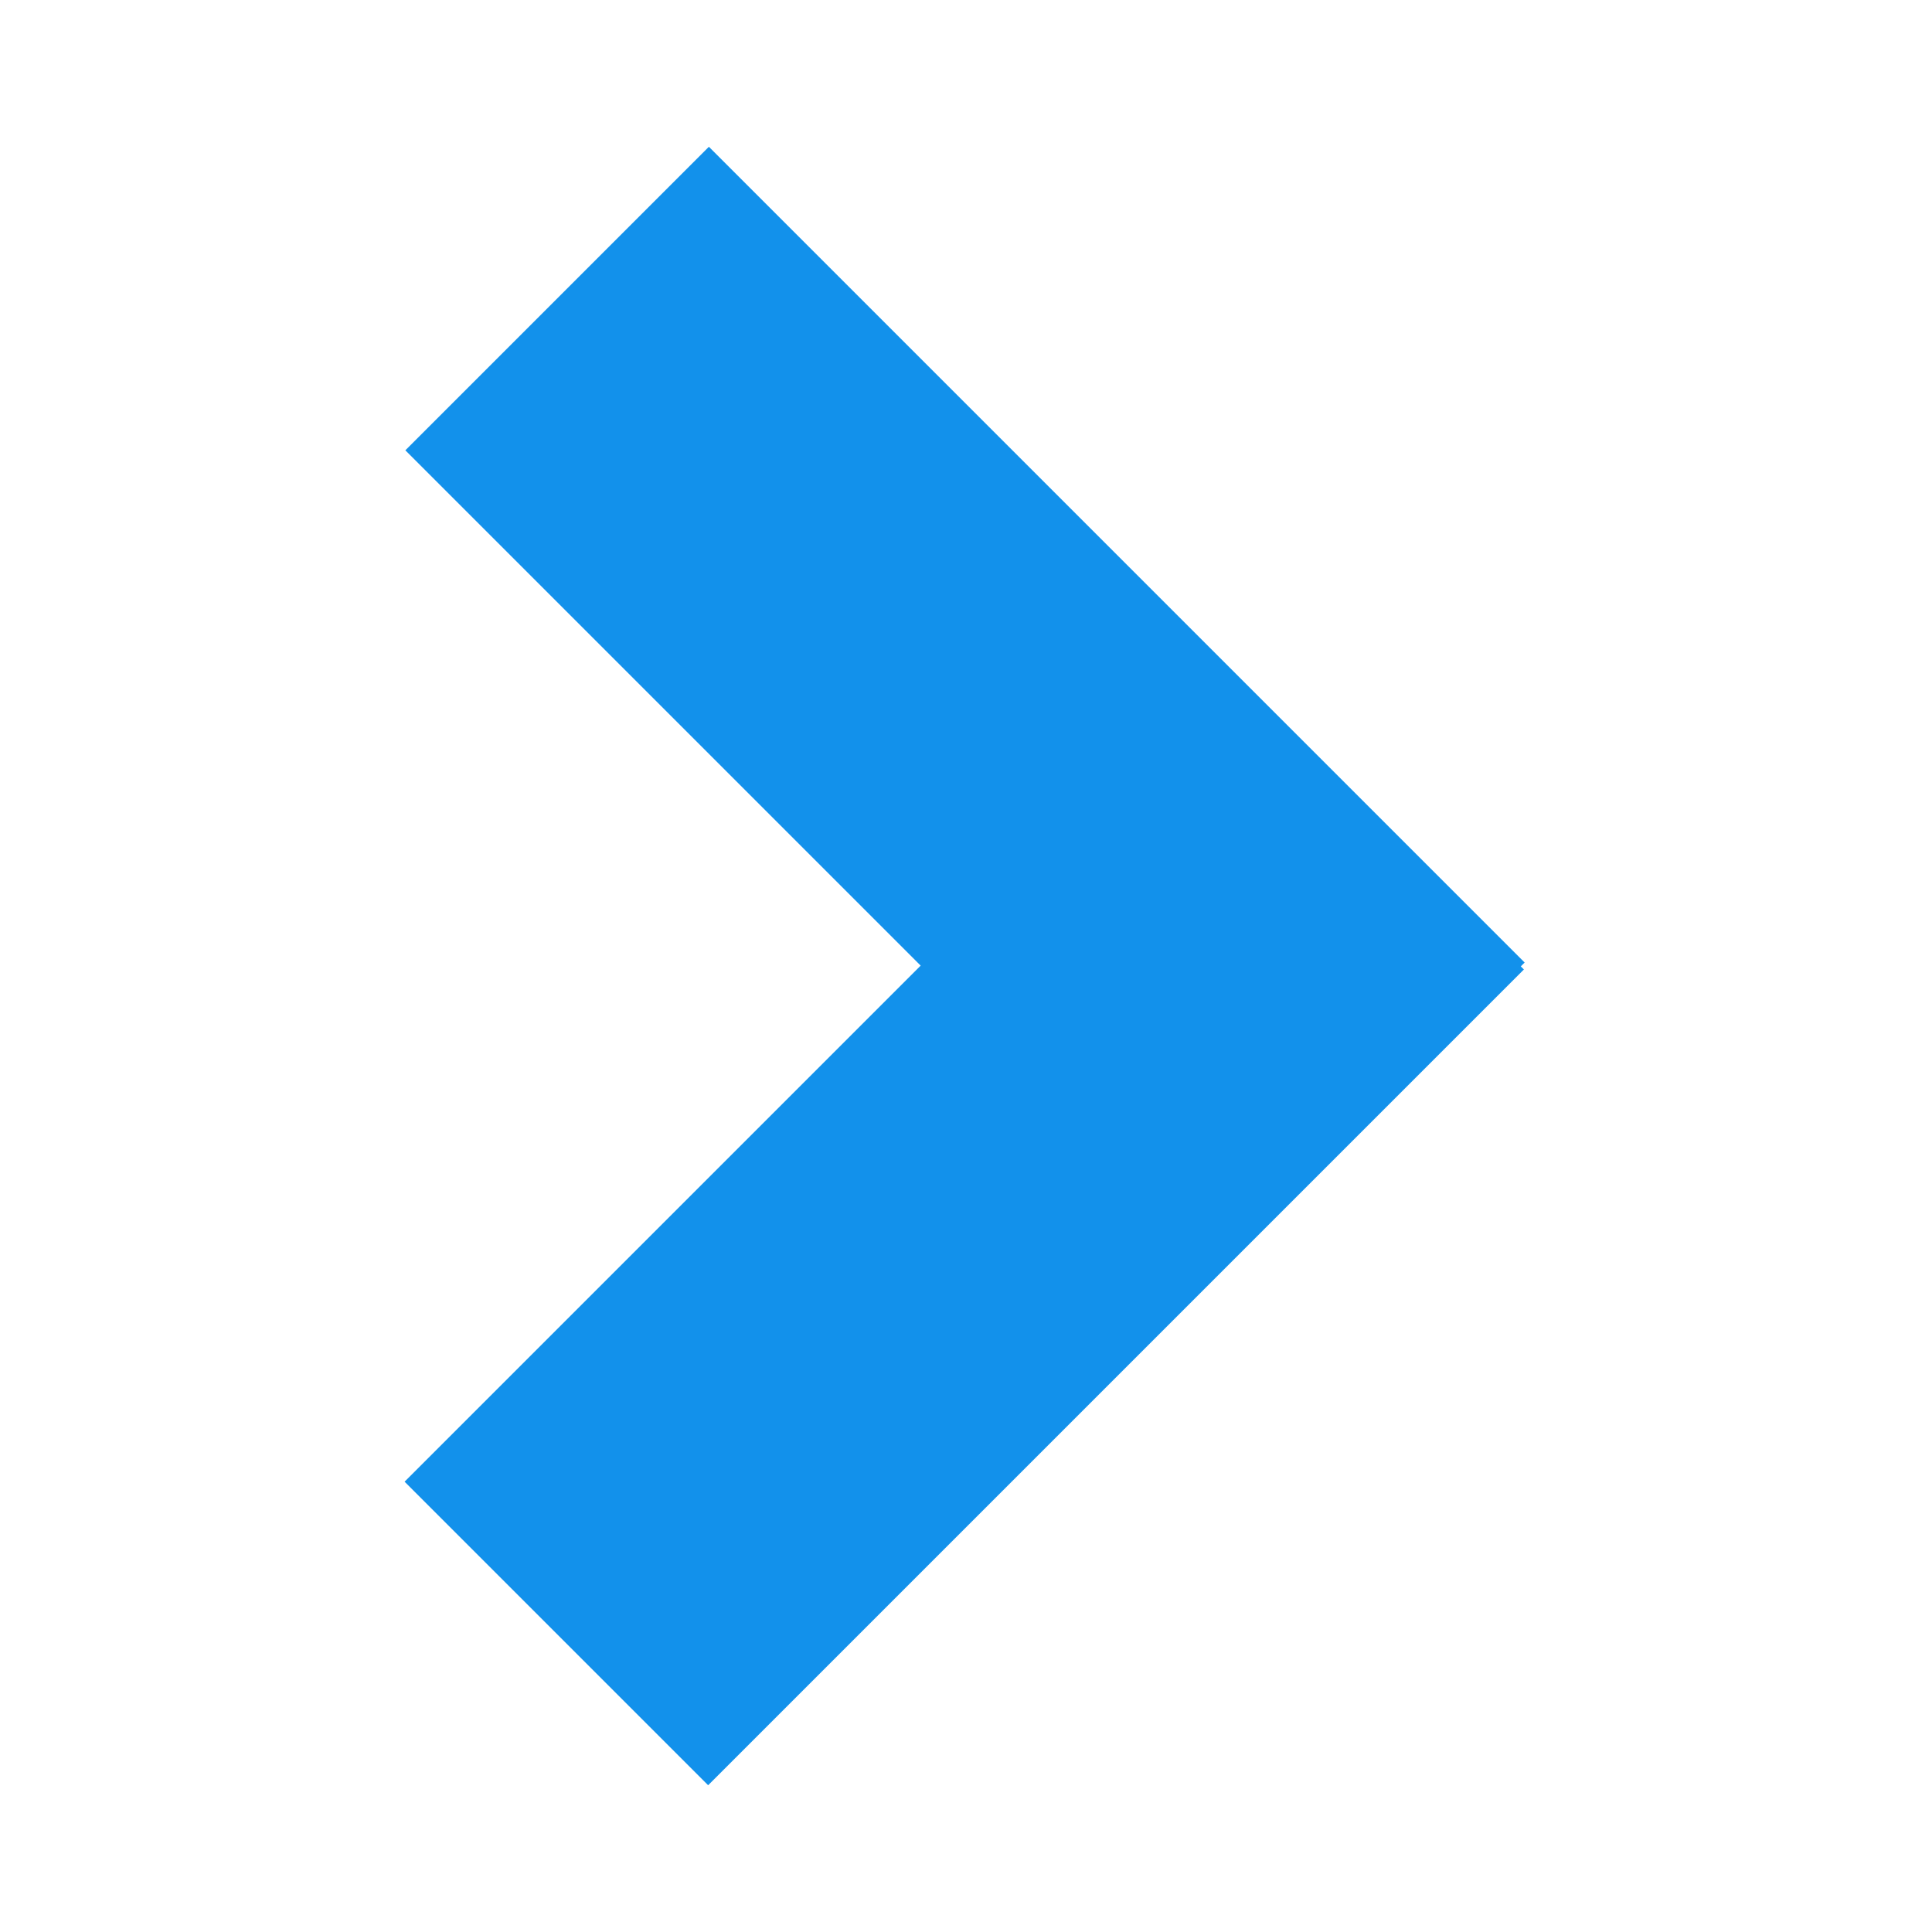 <?xml version="1.0" encoding="UTF-8"?> <!-- Generator: Adobe Illustrator 24.0.1, SVG Export Plug-In . SVG Version: 6.00 Build 0) --> <svg xmlns="http://www.w3.org/2000/svg" xmlns:xlink="http://www.w3.org/1999/xlink" id="Слой_1" x="0px" y="0px" viewBox="0 0 36 36" style="enable-background:new 0 0 36 36;" xml:space="preserve"> <style type="text/css"> .st0{fill:#1291EB;} </style> <g> <rect x="7.2" y="9.2" transform="matrix(0.707 0.707 -0.707 0.707 14.623 -8.86)" class="st0" width="21.5" height="8"></rect> <rect x="7.2" y="18.8" transform="matrix(0.707 -0.707 0.707 0.707 -10.843 19.408)" class="st0" width="21.5" height="8"></rect> </g> </svg> 